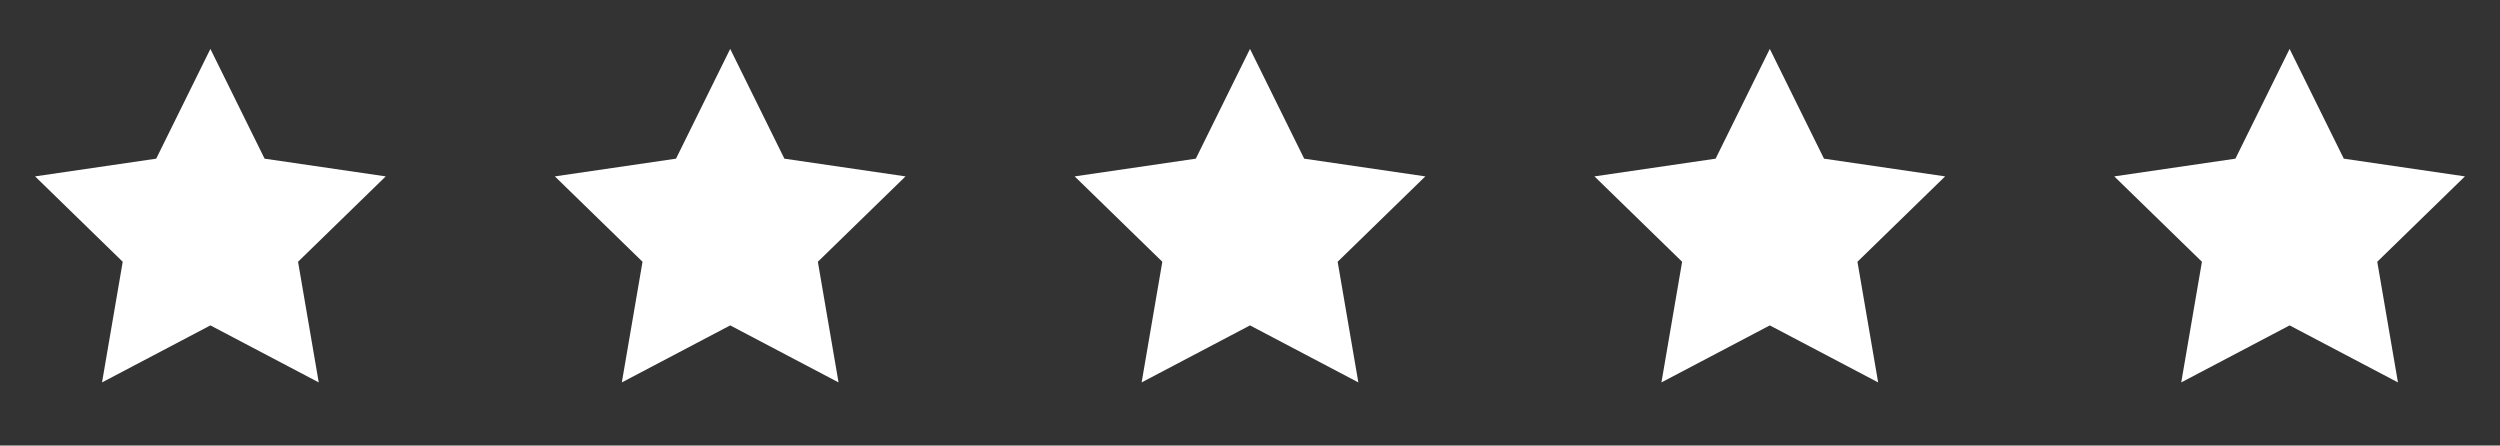 <svg width="101" height="18" viewBox="0 0 101 18" fill="none" xmlns="http://www.w3.org/2000/svg">
<rect x="0" y="0" width="101" height="18" fill="#333333" stroke="none"/>
<path d="M8.5 1.976L10.689 6.41L15.583 7.126L12.041 10.575L12.877 15.449L8.5 13.146L4.122 15.449L4.958 10.575L1.417 7.126L6.311 6.41L8.5 1.976Z" fill="white"/>
<path d="M29.5 1.976L31.689 6.41L36.583 7.126L33.041 10.575L33.877 15.449L29.5 13.146L25.122 15.449L25.958 10.575L22.416 7.126L27.311 6.41L29.5 1.976Z" fill="white"/>
<path d="M50.5 1.976L52.689 6.41L57.583 7.126L54.041 10.575L54.877 15.449L50.5 13.146L46.122 15.449L46.958 10.575L43.416 7.126L48.311 6.41L50.5 1.976Z" fill="white"/>
<path d="M71.5 1.976L73.689 6.41L78.583 7.126L75.041 10.575L75.877 15.449L71.5 13.146L67.122 15.449L67.958 10.575L64.416 7.126L69.311 6.41L71.5 1.976Z" fill="white"/>
<path d="M92.5 1.976L94.689 6.41L99.583 7.126L96.041 10.575L96.877 15.449L92.5 13.146L88.122 15.449L88.958 10.575L85.416 7.126L90.311 6.41L92.5 1.976Z" fill="white"/>
</svg>
